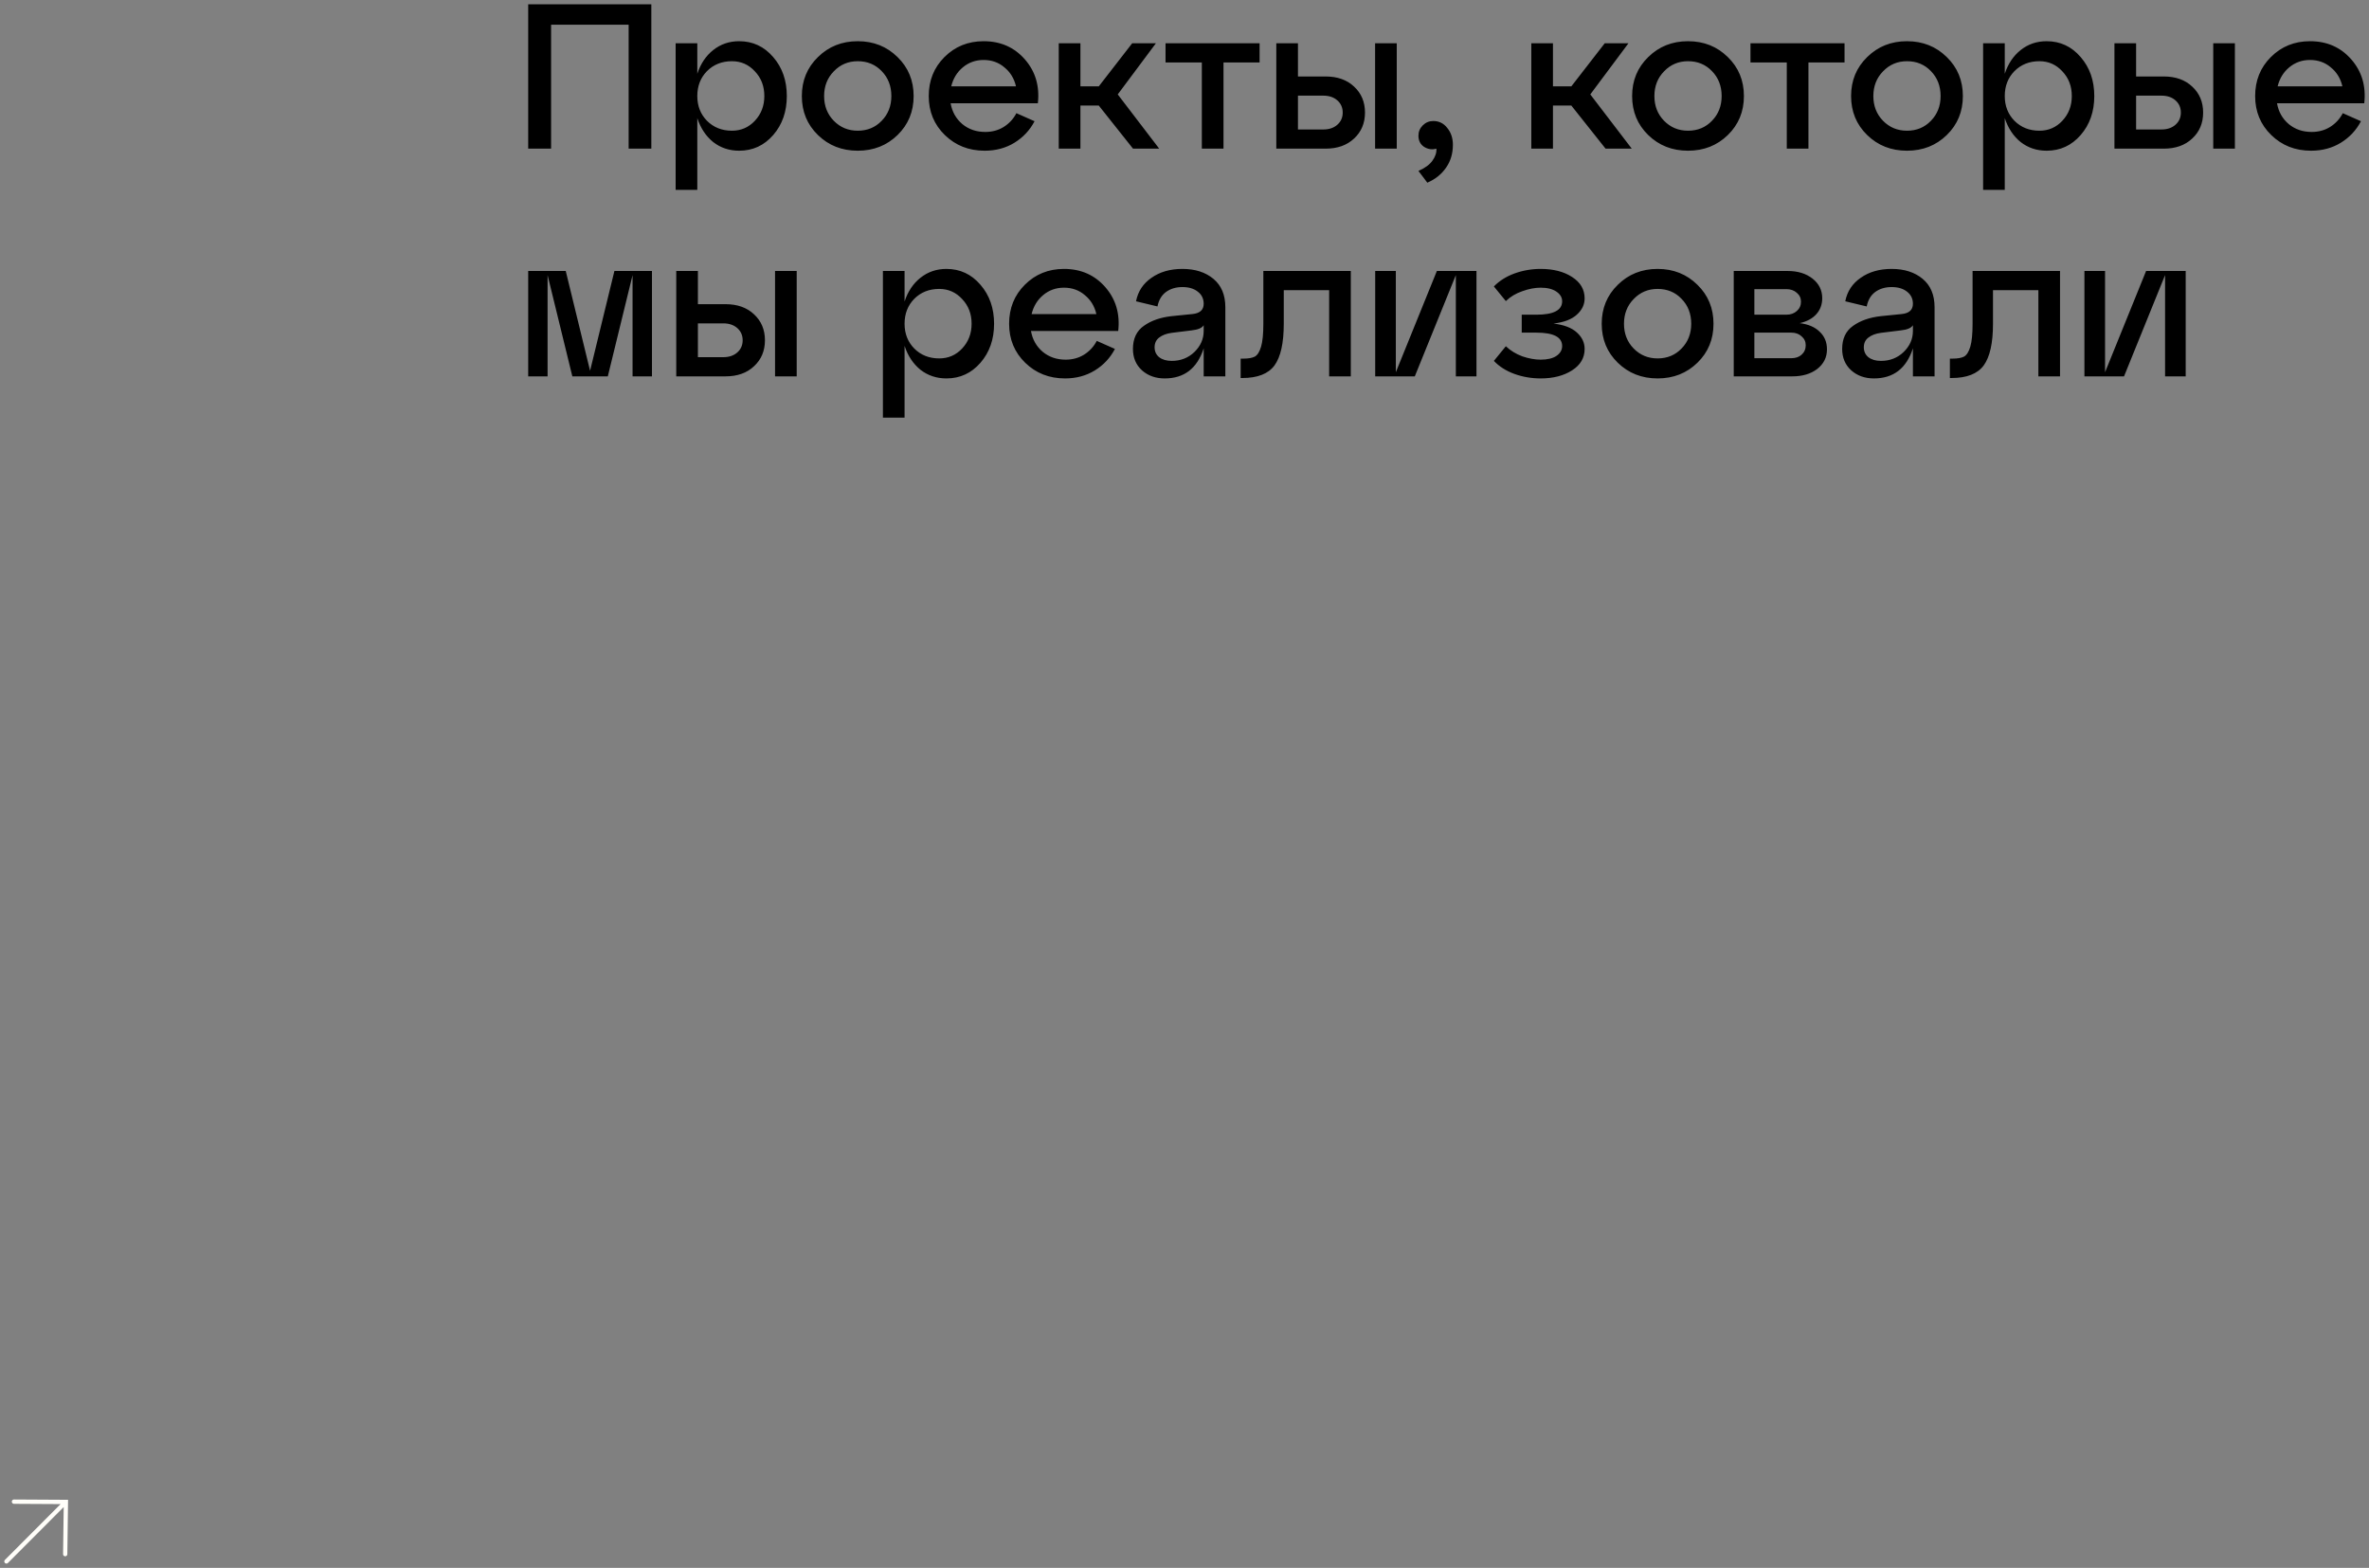 <?xml version="1.0" encoding="UTF-8"?> <svg xmlns="http://www.w3.org/2000/svg" viewBox="5867.747 4302.416 551.298 364.933"><rect x="5867.747" y="4302.416" width="551.298" height="364.933" fill="#808080" stroke="none"/><path fill="#FFFEF9" stroke="none" fill-opacity="1" stroke-width="1" stroke-opacity="1" clip-rule="evenodd" fill-rule="evenodd" font-size-adjust="none" id="tSvg100f66d10a6" title="Path 2" d="M 5883.579 4652.008 C 5883.581 4651.839 5883.583 4651.67 5883.586 4651.502 C 5883.42 4651.501 5883.254 4651.5 5883.087 4651.499 C 5879.057 4651.476 5875.026 4651.454 5870.995 4651.431 C 5870.721 4651.429 5870.497 4651.654 5870.494 4651.932 C 5870.492 4652.21 5870.712 4652.437 5870.986 4652.439 C 5874.607 4652.459 5878.228 4652.48 5881.849 4652.5 C 5877.531 4656.828 5873.213 4661.157 5868.895 4665.486 C 5868.699 4665.681 5868.697 4666.001 5868.889 4666.199 C 5869.081 4666.397 5869.395 4666.398 5869.59 4666.203 C 5873.917 4661.865 5878.244 4657.528 5882.571 4653.19 C 5882.523 4656.841 5882.475 4660.492 5882.426 4664.143 C 5882.422 4664.421 5882.642 4664.649 5882.915 4664.652 C 5883.189 4664.654 5883.414 4664.431 5883.418 4664.153C 5883.472 4660.104 5883.525 4656.056 5883.579 4652.008Z"></path><path fill="url(#tSvgGradient13af1e0ccfc)" stroke="none" fill-opacity="1" stroke-width="1" stroke-opacity="1" font-size-adjust="none" id="tSvgd307a5bee9" title="Path 3" d="M 5995.993 4337.015 C 5994.217 4337.015 5992.441 4337.015 5990.665 4337.015 C 5990.665 4325.815 5990.665 4314.615 5990.665 4303.415 C 6000.217 4303.415 6009.769 4303.415 6019.321 4303.415 C 6019.321 4314.615 6019.321 4325.815 6019.321 4337.015 C 6017.561 4337.015 6015.801 4337.015 6014.041 4337.015 C 6014.041 4327.399 6014.041 4317.783 6014.041 4308.167 C 6008.025 4308.167 6002.009 4308.167 5995.993 4308.167C 5995.993 4317.783 5995.993 4327.399 5995.993 4337.015Z M 6039.762 4312.007 C 6042.93 4312.007 6045.57 4313.239 6047.682 4315.703 C 6049.794 4318.135 6050.85 4321.159 6050.85 4324.775 C 6050.85 4328.391 6049.794 4331.415 6047.682 4333.847 C 6045.57 4336.279 6042.93 4337.495 6039.762 4337.495 C 6037.458 4337.495 6035.442 4336.823 6033.714 4335.479 C 6032.018 4334.103 6030.786 4332.247 6030.018 4329.911 C 6030.018 4335.479 6030.018 4341.047 6030.018 4346.615 C 6028.338 4346.615 6026.658 4346.615 6024.978 4346.615 C 6024.978 4335.239 6024.978 4323.863 6024.978 4312.487 C 6026.658 4312.487 6028.338 4312.487 6030.018 4312.487 C 6030.018 4314.855 6030.018 4317.223 6030.018 4319.591 C 6030.786 4317.255 6032.018 4315.415 6033.714 4314.071C 6035.442 4312.695 6037.458 4312.007 6039.762 4312.007Z M 6038.082 4332.839 C 6040.194 4332.839 6041.97 4332.071 6043.41 4330.535 C 6044.882 4328.967 6045.618 4327.047 6045.618 4324.775 C 6045.618 4322.471 6044.882 4320.551 6043.41 4319.015 C 6041.97 4317.447 6040.194 4316.663 6038.082 4316.663 C 6035.746 4316.663 6033.81 4317.431 6032.274 4318.967 C 6030.77 4320.503 6030.018 4322.439 6030.018 4324.775 C 6030.018 4327.079 6030.77 4328.999 6032.274 4330.535C 6033.81 4332.071 6035.746 4332.839 6038.082 4332.839Z M 6058.09 4333.847 C 6055.594 4331.415 6054.346 4328.391 6054.346 4324.775 C 6054.346 4321.159 6055.594 4318.135 6058.09 4315.703 C 6060.586 4313.239 6063.674 4312.007 6067.354 4312.007 C 6071.034 4312.007 6074.122 4313.239 6076.618 4315.703 C 6079.114 4318.135 6080.362 4321.159 6080.362 4324.775 C 6080.362 4328.391 6079.114 4331.415 6076.618 4333.847 C 6074.122 4336.279 6071.034 4337.495 6067.354 4337.495C 6063.674 4337.495 6060.586 4336.279 6058.09 4333.847Z M 6061.786 4319.015 C 6060.282 4320.551 6059.53 4322.471 6059.53 4324.775 C 6059.53 4327.079 6060.282 4328.999 6061.786 4330.535 C 6063.29 4332.071 6065.146 4332.839 6067.354 4332.839 C 6069.594 4332.839 6071.45 4332.071 6072.922 4330.535 C 6074.426 4328.999 6075.178 4327.079 6075.178 4324.775 C 6075.178 4322.439 6074.426 4320.503 6072.922 4318.967 C 6071.45 4317.431 6069.594 4316.663 6067.354 4316.663C 6065.146 4316.663 6063.29 4317.447 6061.786 4319.015Z M 6096.645 4312.007 C 6100.581 4312.007 6103.781 4313.415 6106.245 4316.231 C 6108.709 4319.047 6109.717 4322.455 6109.269 4326.455 C 6102.501 4326.455 6095.733 4326.455 6088.965 4326.455 C 6089.317 4328.439 6090.229 4330.055 6091.701 4331.303 C 6093.173 4332.519 6094.949 4333.127 6097.029 4333.127 C 6098.629 4333.127 6100.053 4332.743 6101.301 4331.975 C 6102.581 4331.175 6103.573 4330.103 6104.277 4328.759 C 6105.685 4329.383 6107.093 4330.007 6108.501 4330.631 C 6107.413 4332.711 6105.861 4334.375 6103.845 4335.623 C 6101.829 4336.871 6099.509 4337.495 6096.885 4337.495 C 6093.205 4337.495 6090.117 4336.279 6087.621 4333.847 C 6085.125 4331.415 6083.877 4328.391 6083.877 4324.775 C 6083.877 4321.159 6085.093 4318.135 6087.525 4315.703C 6089.989 4313.239 6093.029 4312.007 6096.645 4312.007Z M 6096.645 4316.375 C 6094.789 4316.375 6093.173 4316.951 6091.797 4318.103 C 6090.453 4319.223 6089.557 4320.695 6089.109 4322.519 C 6094.133 4322.519 6099.157 4322.519 6104.181 4322.519 C 6103.765 4320.695 6102.869 4319.223 6101.493 4318.103C 6100.149 4316.951 6098.533 4316.375 6096.645 4316.375Z M 6136.742 4312.487 C 6133.782 4316.455 6130.822 4320.423 6127.862 4324.391 C 6131.078 4328.599 6134.294 4332.807 6137.51 4337.015 C 6135.478 4337.015 6133.446 4337.015 6131.414 4337.015 C 6128.758 4333.671 6126.102 4330.327 6123.446 4326.983 C 6122.022 4326.983 6120.598 4326.983 6119.174 4326.983 C 6119.174 4330.327 6119.174 4333.671 6119.174 4337.015 C 6117.494 4337.015 6115.814 4337.015 6114.134 4337.015 C 6114.134 4328.839 6114.134 4320.663 6114.134 4312.487 C 6115.814 4312.487 6117.494 4312.487 6119.174 4312.487 C 6119.174 4315.831 6119.174 4319.175 6119.174 4322.519 C 6120.598 4322.519 6122.022 4322.519 6123.446 4322.519 C 6126.038 4319.175 6128.63 4315.831 6131.222 4312.487C 6133.062 4312.487 6134.902 4312.487 6136.742 4312.487Z M 6152.471 4337.015 C 6150.791 4337.015 6149.111 4337.015 6147.431 4337.015 C 6147.431 4330.327 6147.431 4323.639 6147.431 4316.951 C 6144.615 4316.951 6141.799 4316.951 6138.983 4316.951 C 6138.983 4315.463 6138.983 4313.975 6138.983 4312.487 C 6146.279 4312.487 6153.575 4312.487 6160.871 4312.487 C 6160.871 4313.975 6160.871 4315.463 6160.871 4316.951 C 6158.071 4316.951 6155.271 4316.951 6152.471 4316.951C 6152.471 4323.639 6152.471 4330.327 6152.471 4337.015Z M 6176.231 4337.015 C 6172.407 4337.015 6168.583 4337.015 6164.759 4337.015 C 6164.759 4328.839 6164.759 4320.663 6164.759 4312.487 C 6166.439 4312.487 6168.119 4312.487 6169.799 4312.487 C 6169.799 4315.063 6169.799 4317.639 6169.799 4320.215 C 6171.943 4320.215 6174.087 4320.215 6176.231 4320.215 C 6178.983 4320.215 6181.191 4320.999 6182.855 4322.567 C 6184.551 4324.135 6185.399 4326.151 6185.399 4328.615 C 6185.399 4331.079 6184.551 4333.095 6182.855 4334.663C 6181.191 4336.231 6178.983 4337.015 6176.231 4337.015Z M 6192.791 4337.015 C 6191.111 4337.015 6189.431 4337.015 6187.751 4337.015 C 6187.751 4328.839 6187.751 4320.663 6187.751 4312.487 C 6189.431 4312.487 6191.111 4312.487 6192.791 4312.487C 6192.791 4320.663 6192.791 4328.839 6192.791 4337.015Z M 6169.799 4324.679 C 6169.799 4327.303 6169.799 4329.927 6169.799 4332.551 C 6171.767 4332.551 6173.735 4332.551 6175.703 4332.551 C 6177.047 4332.551 6178.135 4332.183 6178.967 4331.447 C 6179.799 4330.711 6180.215 4329.767 6180.215 4328.615 C 6180.215 4327.463 6179.799 4326.519 6178.967 4325.783 C 6178.135 4325.047 6177.047 4324.679 6175.703 4324.679C 6173.735 4324.679 6171.767 4324.679 6169.799 4324.679Z"></path><path fill="black" stroke="none" fill-opacity="1" stroke-width="1" stroke-opacity="1" font-size-adjust="none" id="tSvg6e23815cb1" title="Path 4" d="M 6201.294 4330.583 C 6202.638 4330.583 6203.726 4331.127 6204.558 4332.215 C 6205.422 4333.271 6205.854 4334.567 6205.854 4336.103 C 6205.854 4338.151 6205.326 4339.927 6204.27 4341.431 C 6203.214 4342.967 6201.758 4344.135 6199.902 4344.935 C 6199.214 4344.023 6198.526 4343.111 6197.838 4342.199 C 6199.374 4341.527 6200.462 4340.727 6201.102 4339.799 C 6201.774 4338.871 6202.078 4337.943 6202.014 4337.015 C 6200.99 4337.303 6200.03 4337.159 6199.134 4336.583 C 6198.27 4336.007 6197.838 4335.143 6197.838 4333.991 C 6197.838 4333.063 6198.174 4332.263 6198.846 4331.591C 6199.518 4330.919 6200.334 4330.583 6201.294 4330.583Z M 6246.711 4312.487 C 6243.751 4316.455 6240.791 4320.423 6237.831 4324.391 C 6241.047 4328.599 6244.263 4332.807 6247.479 4337.015 C 6245.447 4337.015 6243.415 4337.015 6241.383 4337.015 C 6238.727 4333.671 6236.071 4330.327 6233.415 4326.983 C 6231.991 4326.983 6230.567 4326.983 6229.143 4326.983 C 6229.143 4330.327 6229.143 4333.671 6229.143 4337.015 C 6227.463 4337.015 6225.783 4337.015 6224.103 4337.015 C 6224.103 4328.839 6224.103 4320.663 6224.103 4312.487 C 6225.783 4312.487 6227.463 4312.487 6229.143 4312.487 C 6229.143 4315.831 6229.143 4319.175 6229.143 4322.519 C 6230.567 4322.519 6231.991 4322.519 6233.415 4322.519 C 6236.007 4319.175 6238.599 4315.831 6241.191 4312.487C 6243.031 4312.487 6244.871 4312.487 6246.711 4312.487Z M 6251.308 4333.847 C 6248.812 4331.415 6247.564 4328.391 6247.564 4324.775 C 6247.564 4321.159 6248.812 4318.135 6251.308 4315.703 C 6253.804 4313.239 6256.892 4312.007 6260.572 4312.007 C 6264.252 4312.007 6267.34 4313.239 6269.836 4315.703 C 6272.332 4318.135 6273.58 4321.159 6273.58 4324.775 C 6273.58 4328.391 6272.332 4331.415 6269.836 4333.847 C 6267.34 4336.279 6264.252 4337.495 6260.572 4337.495C 6256.892 4337.495 6253.804 4336.279 6251.308 4333.847Z M 6255.004 4319.015 C 6253.5 4320.551 6252.748 4322.471 6252.748 4324.775 C 6252.748 4327.079 6253.5 4328.999 6255.004 4330.535 C 6256.508 4332.071 6258.364 4332.839 6260.572 4332.839 C 6262.812 4332.839 6264.668 4332.071 6266.14 4330.535 C 6267.644 4328.999 6268.396 4327.079 6268.396 4324.775 C 6268.396 4322.439 6267.644 4320.503 6266.14 4318.967 C 6264.668 4317.431 6262.812 4316.663 6260.572 4316.663C 6258.364 4316.663 6256.508 4317.447 6255.004 4319.015Z M 6288.596 4337.015 C 6286.916 4337.015 6285.236 4337.015 6283.556 4337.015 C 6283.556 4330.327 6283.556 4323.639 6283.556 4316.951 C 6280.74 4316.951 6277.924 4316.951 6275.108 4316.951 C 6275.108 4315.463 6275.108 4313.975 6275.108 4312.487 C 6282.404 4312.487 6289.7 4312.487 6296.996 4312.487 C 6296.996 4313.975 6296.996 4315.463 6296.996 4316.951 C 6294.196 4316.951 6291.396 4316.951 6288.596 4316.951C 6288.596 4323.639 6288.596 4330.327 6288.596 4337.015Z M 6302.262 4333.847 C 6299.766 4331.415 6298.518 4328.391 6298.518 4324.775 C 6298.518 4321.159 6299.766 4318.135 6302.262 4315.703 C 6304.758 4313.239 6307.846 4312.007 6311.526 4312.007 C 6315.206 4312.007 6318.294 4313.239 6320.79 4315.703 C 6323.286 4318.135 6324.534 4321.159 6324.534 4324.775 C 6324.534 4328.391 6323.286 4331.415 6320.79 4333.847 C 6318.294 4336.279 6315.206 4337.495 6311.526 4337.495C 6307.846 4337.495 6304.758 4336.279 6302.262 4333.847Z M 6305.958 4319.015 C 6304.454 4320.551 6303.701 4322.471 6303.701 4324.775 C 6303.701 4327.079 6304.454 4328.999 6305.958 4330.535 C 6307.462 4332.071 6309.318 4332.839 6311.526 4332.839 C 6313.766 4332.839 6315.622 4332.071 6317.094 4330.535 C 6318.598 4328.999 6319.35 4327.079 6319.35 4324.775 C 6319.35 4322.439 6318.598 4320.503 6317.094 4318.967 C 6315.622 4317.431 6313.766 4316.663 6311.526 4316.663C 6309.318 4316.663 6307.462 4317.447 6305.958 4319.015Z M 6344.027 4312.007 C 6347.195 4312.007 6349.835 4313.239 6351.947 4315.703 C 6354.059 4318.135 6355.115 4321.159 6355.115 4324.775 C 6355.115 4328.391 6354.059 4331.415 6351.947 4333.847 C 6349.835 4336.279 6347.195 4337.495 6344.027 4337.495 C 6341.723 4337.495 6339.707 4336.823 6337.979 4335.479 C 6336.283 4334.103 6335.051 4332.247 6334.283 4329.911 C 6334.283 4335.479 6334.283 4341.047 6334.283 4346.615 C 6332.603 4346.615 6330.923 4346.615 6329.243 4346.615 C 6329.243 4335.239 6329.243 4323.863 6329.243 4312.487 C 6330.923 4312.487 6332.603 4312.487 6334.283 4312.487 C 6334.283 4314.855 6334.283 4317.223 6334.283 4319.591 C 6335.051 4317.255 6336.283 4315.415 6337.979 4314.071C 6339.707 4312.695 6341.723 4312.007 6344.027 4312.007Z M 6342.347 4332.839 C 6344.459 4332.839 6346.235 4332.071 6347.675 4330.535 C 6349.147 4328.967 6349.883 4327.047 6349.883 4324.775 C 6349.883 4322.471 6349.147 4320.551 6347.675 4319.015 C 6346.235 4317.447 6344.459 4316.663 6342.347 4316.663 C 6340.011 4316.663 6338.075 4317.431 6336.539 4318.967 C 6335.035 4320.503 6334.283 4322.439 6334.283 4324.775 C 6334.283 4327.079 6335.035 4328.999 6336.539 4330.535C 6338.075 4332.071 6340.011 4332.839 6342.347 4332.839Z M 6371.278 4337.015 C 6367.454 4337.015 6363.63 4337.015 6359.806 4337.015 C 6359.806 4328.839 6359.806 4320.663 6359.806 4312.487 C 6361.486 4312.487 6363.166 4312.487 6364.846 4312.487 C 6364.846 4315.063 6364.846 4317.639 6364.846 4320.215 C 6366.99 4320.215 6369.134 4320.215 6371.278 4320.215 C 6374.03 4320.215 6376.238 4320.999 6377.902 4322.567 C 6379.598 4324.135 6380.446 4326.151 6380.446 4328.615 C 6380.446 4331.079 6379.598 4333.095 6377.902 4334.663C 6376.238 4336.231 6374.03 4337.015 6371.278 4337.015Z M 6387.838 4337.015 C 6386.158 4337.015 6384.478 4337.015 6382.798 4337.015 C 6382.798 4328.839 6382.798 4320.663 6382.798 4312.487 C 6384.478 4312.487 6386.158 4312.487 6387.838 4312.487C 6387.838 4320.663 6387.838 4328.839 6387.838 4337.015Z M 6364.846 4324.679 C 6364.846 4327.303 6364.846 4329.927 6364.846 4332.551 C 6366.814 4332.551 6368.782 4332.551 6370.75 4332.551 C 6372.094 4332.551 6373.182 4332.183 6374.014 4331.447 C 6374.846 4330.711 6375.262 4329.767 6375.262 4328.615 C 6375.262 4327.463 6374.846 4326.519 6374.014 4325.783 C 6373.182 4325.047 6372.094 4324.679 6370.75 4324.679C 6368.782 4324.679 6366.814 4324.679 6364.846 4324.679Z M 6405.317 4312.007 C 6409.253 4312.007 6412.453 4313.415 6414.917 4316.231 C 6417.381 4319.047 6418.389 4322.455 6417.941 4326.455 C 6411.173 4326.455 6404.405 4326.455 6397.637 4326.455 C 6397.989 4328.439 6398.901 4330.055 6400.373 4331.303 C 6401.845 4332.519 6403.621 4333.127 6405.701 4333.127 C 6407.301 4333.127 6408.725 4332.743 6409.973 4331.975 C 6411.253 4331.175 6412.245 4330.103 6412.949 4328.759 C 6414.357 4329.383 6415.765 4330.007 6417.173 4330.631 C 6416.085 4332.711 6414.533 4334.375 6412.517 4335.623 C 6410.501 4336.871 6408.181 4337.495 6405.557 4337.495 C 6401.877 4337.495 6398.789 4336.279 6396.293 4333.847 C 6393.797 4331.415 6392.549 4328.391 6392.549 4324.775 C 6392.549 4321.159 6393.765 4318.135 6396.197 4315.703C 6398.661 4313.239 6401.701 4312.007 6405.317 4312.007Z M 6405.317 4316.375 C 6403.461 4316.375 6401.845 4316.951 6400.469 4318.103 C 6399.125 4319.223 6398.229 4320.695 6397.781 4322.519 C 6402.805 4322.519 6407.829 4322.519 6412.853 4322.519 C 6412.437 4320.695 6411.541 4319.223 6410.165 4318.103C 6408.821 4316.951 6407.205 4316.375 6405.317 4316.375Z M 6019.465 4365.487 C 6019.465 4373.663 6019.465 4381.839 6019.465 4390.015 C 6017.961 4390.015 6016.457 4390.015 6014.953 4390.015 C 6014.953 4382.159 6014.953 4374.303 6014.953 4366.447 C 6013.033 4374.303 6011.113 4382.159 6009.193 4390.015 C 6006.441 4390.015 6003.689 4390.015 6000.937 4390.015 C 5999.017 4382.159 5997.097 4374.303 5995.177 4366.447 C 5995.177 4374.303 5995.177 4382.159 5995.177 4390.015 C 5993.673 4390.015 5992.169 4390.015 5990.665 4390.015 C 5990.665 4381.839 5990.665 4373.663 5990.665 4365.487 C 5993.577 4365.487 5996.489 4365.487 5999.401 4365.487 C 6001.289 4373.231 6003.177 4380.975 6005.065 4388.719 C 6006.953 4380.975 6008.841 4373.231 6010.729 4365.487C 6013.641 4365.487 6016.553 4365.487 6019.465 4365.487Z M 6036.591 4390.015 C 6032.767 4390.015 6028.943 4390.015 6025.119 4390.015 C 6025.119 4381.839 6025.119 4373.663 6025.119 4365.487 C 6026.799 4365.487 6028.479 4365.487 6030.159 4365.487 C 6030.159 4368.063 6030.159 4370.639 6030.159 4373.215 C 6032.303 4373.215 6034.447 4373.215 6036.591 4373.215 C 6039.343 4373.215 6041.551 4373.999 6043.215 4375.567 C 6044.911 4377.135 6045.759 4379.151 6045.759 4381.615 C 6045.759 4384.079 6044.911 4386.095 6043.215 4387.663C 6041.551 4389.231 6039.343 4390.015 6036.591 4390.015Z M 6053.151 4390.015 C 6051.471 4390.015 6049.791 4390.015 6048.111 4390.015 C 6048.111 4381.839 6048.111 4373.663 6048.111 4365.487 C 6049.791 4365.487 6051.471 4365.487 6053.151 4365.487C 6053.151 4373.663 6053.151 4381.839 6053.151 4390.015Z M 6030.159 4377.679 C 6030.159 4380.303 6030.159 4382.927 6030.159 4385.551 C 6032.127 4385.551 6034.095 4385.551 6036.063 4385.551 C 6037.407 4385.551 6038.495 4385.183 6039.327 4384.447 C 6040.159 4383.711 6040.575 4382.767 6040.575 4381.615 C 6040.575 4380.463 6040.159 4379.519 6039.327 4378.783 C 6038.495 4378.047 6037.407 4377.679 6036.063 4377.679C 6034.095 4377.679 6032.127 4377.679 6030.159 4377.679Z M 6087.996 4365.007 C 6091.164 4365.007 6093.804 4366.239 6095.916 4368.703 C 6098.028 4371.135 6099.084 4374.159 6099.084 4377.775 C 6099.084 4381.391 6098.028 4384.415 6095.916 4386.847 C 6093.804 4389.279 6091.164 4390.495 6087.996 4390.495 C 6085.692 4390.495 6083.676 4389.823 6081.948 4388.479 C 6080.252 4387.103 6079.02 4385.247 6078.252 4382.911 C 6078.252 4388.479 6078.252 4394.047 6078.252 4399.615 C 6076.572 4399.615 6074.892 4399.615 6073.212 4399.615 C 6073.212 4388.239 6073.212 4376.863 6073.212 4365.487 C 6074.892 4365.487 6076.572 4365.487 6078.252 4365.487 C 6078.252 4367.855 6078.252 4370.223 6078.252 4372.591 C 6079.02 4370.255 6080.252 4368.415 6081.948 4367.071C 6083.676 4365.695 6085.692 4365.007 6087.996 4365.007Z M 6086.316 4385.839 C 6088.428 4385.839 6090.204 4385.071 6091.644 4383.535 C 6093.116 4381.967 6093.852 4380.047 6093.852 4377.775 C 6093.852 4375.471 6093.116 4373.551 6091.644 4372.015 C 6090.204 4370.447 6088.428 4369.663 6086.316 4369.663 C 6083.98 4369.663 6082.044 4370.431 6080.508 4371.967 C 6079.004 4373.503 6078.252 4375.439 6078.252 4377.775 C 6078.252 4380.079 6079.004 4381.999 6080.508 4383.535C 6082.044 4385.071 6083.98 4385.839 6086.316 4385.839Z M 6115.348 4365.007 C 6119.284 4365.007 6122.484 4366.415 6124.948 4369.231 C 6127.412 4372.047 6128.42 4375.455 6127.972 4379.455 C 6121.204 4379.455 6114.436 4379.455 6107.668 4379.455 C 6108.02 4381.439 6108.932 4383.055 6110.404 4384.303 C 6111.876 4385.519 6113.652 4386.127 6115.732 4386.127 C 6117.332 4386.127 6118.756 4385.743 6120.004 4384.975 C 6121.284 4384.175 6122.276 4383.103 6122.98 4381.759 C 6124.388 4382.383 6125.796 4383.007 6127.204 4383.631 C 6126.116 4385.711 6124.564 4387.375 6122.548 4388.623 C 6120.532 4389.871 6118.212 4390.495 6115.588 4390.495 C 6111.908 4390.495 6108.82 4389.279 6106.324 4386.847 C 6103.828 4384.415 6102.58 4381.391 6102.58 4377.775 C 6102.58 4374.159 6103.796 4371.135 6106.228 4368.703C 6108.692 4366.239 6111.732 4365.007 6115.348 4365.007Z M 6115.348 4369.375 C 6113.492 4369.375 6111.876 4369.951 6110.5 4371.103 C 6109.156 4372.223 6108.26 4373.695 6107.812 4375.519 C 6112.836 4375.519 6117.86 4375.519 6122.884 4375.519 C 6122.468 4373.695 6121.572 4372.223 6120.196 4371.103C 6118.852 4369.951 6117.236 4369.375 6115.348 4369.375Z M 6142.917 4365.007 C 6145.861 4365.007 6148.261 4365.775 6150.117 4367.311 C 6151.973 4368.847 6152.901 4371.055 6152.901 4373.935 C 6152.901 4379.295 6152.901 4384.655 6152.901 4390.015 C 6151.221 4390.015 6149.541 4390.015 6147.861 4390.015 C 6147.861 4387.839 6147.861 4385.663 6147.861 4383.487 C 6146.357 4388.159 6143.333 4390.495 6138.789 4390.495 C 6136.677 4390.495 6134.917 4389.871 6133.509 4388.623 C 6132.101 4387.343 6131.397 4385.679 6131.397 4383.631 C 6131.397 4381.231 6132.245 4379.439 6133.941 4378.255 C 6135.637 4377.039 6137.797 4376.287 6140.421 4375.999 C 6142.005 4375.839 6143.589 4375.679 6145.173 4375.519 C 6146.965 4375.359 6147.861 4374.559 6147.861 4373.119 C 6147.861 4371.935 6147.397 4370.991 6146.469 4370.287 C 6145.573 4369.583 6144.389 4369.231 6142.917 4369.231 C 6141.413 4369.231 6140.133 4369.615 6139.077 4370.383 C 6138.053 4371.151 6137.397 4372.271 6137.109 4373.743 C 6135.445 4373.343 6133.781 4372.943 6132.117 4372.543 C 6132.565 4370.239 6133.765 4368.415 6135.717 4367.071C 6137.669 4365.695 6140.069 4365.007 6142.917 4365.007Z M 6140.421 4386.415 C 6142.501 4386.415 6144.261 4385.727 6145.701 4384.351 C 6147.141 4382.943 6147.861 4381.311 6147.861 4379.455 C 6147.861 4379.007 6147.861 4378.559 6147.861 4378.111 C 6147.477 4378.751 6146.549 4379.151 6145.077 4379.311 C 6143.525 4379.503 6141.973 4379.695 6140.421 4379.887 C 6139.205 4380.047 6138.229 4380.415 6137.493 4380.991 C 6136.789 4381.535 6136.437 4382.287 6136.437 4383.247 C 6136.437 4384.207 6136.789 4384.975 6137.493 4385.551C 6138.229 4386.127 6139.205 4386.415 6140.421 4386.415Z M 6156.849 4390.399 C 6156.721 4390.399 6156.593 4390.399 6156.465 4390.399 C 6156.465 4388.895 6156.465 4387.391 6156.465 4385.887 C 6156.673 4385.887 6156.881 4385.887 6157.089 4385.887 C 6158.273 4385.887 6159.169 4385.727 6159.777 4385.407 C 6160.385 4385.055 6160.865 4384.287 6161.217 4383.103 C 6161.569 4381.919 6161.745 4380.143 6161.745 4377.775 C 6161.745 4373.679 6161.745 4369.583 6161.745 4365.487 C 6168.529 4365.487 6175.313 4365.487 6182.097 4365.487 C 6182.097 4373.663 6182.097 4381.839 6182.097 4390.015 C 6180.417 4390.015 6178.737 4390.015 6177.057 4390.015 C 6177.057 4383.327 6177.057 4376.639 6177.057 4369.951 C 6173.537 4369.951 6170.017 4369.951 6166.497 4369.951 C 6166.497 4372.559 6166.497 4375.167 6166.497 4377.775 C 6166.497 4382.255 6165.777 4385.487 6164.337 4387.471C 6162.897 4389.423 6160.401 4390.399 6156.849 4390.399Z M 6192.574 4389.055 C 6195.758 4381.199 6198.942 4373.343 6202.126 4365.487 C 6205.198 4365.487 6208.27 4365.487 6211.342 4365.487 C 6211.342 4373.663 6211.342 4381.839 6211.342 4390.015 C 6209.742 4390.015 6208.142 4390.015 6206.542 4390.015 C 6206.542 4382.159 6206.542 4374.303 6206.542 4366.447 C 6203.358 4374.303 6200.174 4382.159 6196.99 4390.015 C 6193.918 4390.015 6190.846 4390.015 6187.774 4390.015 C 6187.774 4381.839 6187.774 4373.663 6187.774 4365.487 C 6189.374 4365.487 6190.974 4365.487 6192.574 4365.487C 6192.574 4373.343 6192.574 4381.199 6192.574 4389.055Z M 6229.264 4377.727 C 6231.696 4378.015 6233.504 4378.703 6234.688 4379.791 C 6235.904 4380.879 6236.512 4382.159 6236.512 4383.631 C 6236.512 4385.711 6235.536 4387.375 6233.584 4388.623 C 6231.632 4389.871 6229.2 4390.495 6226.288 4390.495 C 6224.144 4390.495 6222.096 4390.143 6220.144 4389.439 C 6218.224 4388.735 6216.64 4387.727 6215.392 4386.415 C 6216.32 4385.279 6217.248 4384.143 6218.176 4383.007 C 6219.264 4384.031 6220.544 4384.815 6222.016 4385.359 C 6223.52 4385.871 6224.944 4386.127 6226.288 4386.127 C 6227.856 4386.127 6229.072 4385.839 6229.936 4385.263 C 6230.832 4384.655 6231.28 4383.887 6231.28 4382.959 C 6231.28 4380.879 6229.28 4379.839 6225.28 4379.839 C 6224.144 4379.839 6223.008 4379.839 6221.872 4379.839 C 6221.872 4378.447 6221.872 4377.055 6221.872 4375.663 C 6223.008 4375.663 6224.144 4375.663 6225.28 4375.663 C 6229.28 4375.663 6231.28 4374.623 6231.28 4372.543 C 6231.28 4371.647 6230.832 4370.895 6229.936 4370.287 C 6229.04 4369.679 6227.824 4369.375 6226.288 4369.375 C 6224.944 4369.375 6223.52 4369.647 6222.016 4370.191 C 6220.512 4370.703 6219.232 4371.471 6218.176 4372.495 C 6217.248 4371.359 6216.32 4370.223 6215.392 4369.087 C 6216.672 4367.775 6218.272 4366.767 6220.192 4366.063 C 6222.144 4365.359 6224.176 4365.007 6226.288 4365.007 C 6229.232 4365.007 6231.664 4365.631 6233.584 4366.879 C 6235.536 4368.127 6236.512 4369.791 6236.512 4371.871 C 6236.512 4373.311 6235.904 4374.575 6234.688 4375.663C 6233.504 4376.751 6231.696 4377.439 6229.264 4377.727Z M 6244.23 4386.847 C 6241.734 4384.415 6240.486 4381.391 6240.486 4377.775 C 6240.486 4374.159 6241.734 4371.135 6244.23 4368.703 C 6246.726 4366.239 6249.814 4365.007 6253.494 4365.007 C 6257.174 4365.007 6260.262 4366.239 6262.758 4368.703 C 6265.254 4371.135 6266.502 4374.159 6266.502 4377.775 C 6266.502 4381.391 6265.254 4384.415 6262.758 4386.847 C 6260.262 4389.279 6257.174 4390.495 6253.494 4390.495C 6249.814 4390.495 6246.726 4389.279 6244.23 4386.847Z M 6247.926 4372.015 C 6246.422 4373.551 6245.67 4375.471 6245.67 4377.775 C 6245.67 4380.079 6246.422 4381.999 6247.926 4383.535 C 6249.43 4385.071 6251.286 4385.839 6253.494 4385.839 C 6255.734 4385.839 6257.59 4385.071 6259.062 4383.535 C 6260.566 4381.999 6261.318 4380.079 6261.318 4377.775 C 6261.318 4375.439 6260.566 4373.503 6259.062 4371.967 C 6257.59 4370.431 6255.734 4369.663 6253.494 4369.663C 6251.286 4369.663 6249.43 4370.447 6247.926 4372.015Z M 6286.572 4377.631 C 6288.588 4377.887 6290.14 4378.559 6291.228 4379.647 C 6292.348 4380.703 6292.908 4382.063 6292.908 4383.727 C 6292.908 4385.583 6292.156 4387.103 6290.652 4388.287 C 6289.148 4389.439 6287.212 4390.015 6284.844 4390.015 C 6280.3 4390.015 6275.756 4390.015 6271.212 4390.015 C 6271.212 4381.839 6271.212 4373.663 6271.212 4365.487 C 6275.388 4365.487 6279.564 4365.487 6283.74 4365.487 C 6286.108 4365.487 6288.044 4366.079 6289.548 4367.263 C 6291.052 4368.447 6291.804 4369.967 6291.804 4371.823 C 6291.804 4373.295 6291.34 4374.543 6290.412 4375.567C 6289.516 4376.559 6288.236 4377.247 6286.572 4377.631Z M 6283.452 4369.711 C 6280.972 4369.711 6278.492 4369.711 6276.012 4369.711 C 6276.012 4371.695 6276.012 4373.679 6276.012 4375.663 C 6278.492 4375.663 6280.972 4375.663 6283.452 4375.663 C 6284.444 4375.663 6285.26 4375.375 6285.9 4374.799 C 6286.54 4374.223 6286.86 4373.503 6286.86 4372.639 C 6286.86 4371.807 6286.54 4371.119 6285.9 4370.575C 6285.26 4369.999 6284.444 4369.711 6283.452 4369.711Z M 6276.012 4385.791 C 6278.876 4385.791 6281.74 4385.791 6284.604 4385.791 C 6285.596 4385.791 6286.396 4385.519 6287.004 4384.975 C 6287.644 4384.399 6287.964 4383.663 6287.964 4382.767 C 6287.964 4381.935 6287.644 4381.247 6287.004 4380.703 C 6286.396 4380.127 6285.596 4379.839 6284.604 4379.839 C 6281.74 4379.839 6278.876 4379.839 6276.012 4379.839C 6276.012 4381.823 6276.012 4383.807 6276.012 4385.791Z M 6307.964 4365.007 C 6310.908 4365.007 6313.308 4365.775 6315.164 4367.311 C 6317.02 4368.847 6317.948 4371.055 6317.948 4373.935 C 6317.948 4379.295 6317.948 4384.655 6317.948 4390.015 C 6316.268 4390.015 6314.588 4390.015 6312.908 4390.015 C 6312.908 4387.839 6312.908 4385.663 6312.908 4383.487 C 6311.404 4388.159 6308.38 4390.495 6303.836 4390.495 C 6301.724 4390.495 6299.964 4389.871 6298.556 4388.623 C 6297.148 4387.343 6296.444 4385.679 6296.444 4383.631 C 6296.444 4381.231 6297.292 4379.439 6298.988 4378.255 C 6300.684 4377.039 6302.844 4376.287 6305.468 4375.999 C 6307.052 4375.839 6308.636 4375.679 6310.22 4375.519 C 6312.012 4375.359 6312.908 4374.559 6312.908 4373.119 C 6312.908 4371.935 6312.444 4370.991 6311.516 4370.287 C 6310.62 4369.583 6309.436 4369.231 6307.964 4369.231 C 6306.46 4369.231 6305.18 4369.615 6304.124 4370.383 C 6303.1 4371.151 6302.444 4372.271 6302.156 4373.743 C 6300.492 4373.343 6298.828 4372.943 6297.164 4372.543 C 6297.612 4370.239 6298.812 4368.415 6300.764 4367.071C 6302.716 4365.695 6305.116 4365.007 6307.964 4365.007Z M 6305.468 4386.415 C 6307.548 4386.415 6309.308 4385.727 6310.748 4384.351 C 6312.188 4382.943 6312.908 4381.311 6312.908 4379.455 C 6312.908 4379.007 6312.908 4378.559 6312.908 4378.111 C 6312.524 4378.751 6311.596 4379.151 6310.124 4379.311 C 6308.572 4379.503 6307.02 4379.695 6305.468 4379.887 C 6304.252 4380.047 6303.276 4380.415 6302.54 4380.991 C 6301.836 4381.535 6301.484 4382.287 6301.484 4383.247 C 6301.484 4384.207 6301.836 4384.975 6302.54 4385.551C 6303.276 4386.127 6304.252 4386.415 6305.468 4386.415Z M 6321.896 4390.399 C 6321.768 4390.399 6321.64 4390.399 6321.512 4390.399 C 6321.512 4388.895 6321.512 4387.391 6321.512 4385.887 C 6321.72 4385.887 6321.928 4385.887 6322.136 4385.887 C 6323.32 4385.887 6324.216 4385.727 6324.824 4385.407 C 6325.432 4385.055 6325.912 4384.287 6326.264 4383.103 C 6326.616 4381.919 6326.792 4380.143 6326.792 4377.775 C 6326.792 4373.679 6326.792 4369.583 6326.792 4365.487 C 6333.576 4365.487 6340.36 4365.487 6347.144 4365.487 C 6347.144 4373.663 6347.144 4381.839 6347.144 4390.015 C 6345.464 4390.015 6343.784 4390.015 6342.104 4390.015 C 6342.104 4383.327 6342.104 4376.639 6342.104 4369.951 C 6338.584 4369.951 6335.064 4369.951 6331.544 4369.951 C 6331.544 4372.559 6331.544 4375.167 6331.544 4377.775 C 6331.544 4382.255 6330.824 4385.487 6329.384 4387.471C 6327.944 4389.423 6325.448 4390.399 6321.896 4390.399Z M 6357.621 4389.055 C 6360.805 4381.199 6363.989 4373.343 6367.173 4365.487 C 6370.245 4365.487 6373.317 4365.487 6376.389 4365.487 C 6376.389 4373.663 6376.389 4381.839 6376.389 4390.015 C 6374.789 4390.015 6373.189 4390.015 6371.589 4390.015 C 6371.589 4382.159 6371.589 4374.303 6371.589 4366.447 C 6368.405 4374.303 6365.221 4382.159 6362.037 4390.015 C 6358.965 4390.015 6355.893 4390.015 6352.821 4390.015 C 6352.821 4381.839 6352.821 4373.663 6352.821 4365.487 C 6354.421 4365.487 6356.021 4365.487 6357.621 4365.487C 6357.621 4373.343 6357.621 4381.199 6357.621 4389.055Z"></path><defs><linearGradient id="tSvgGradient13af1e0ccfc" x1="6186.467" x2="6188.831" y1="4355.653" y2="4342.279" font-size-adjust="none" gradientUnits="userSpaceOnUse" gradientTransform=""><stop offset="0" stop-color="hsl(108,8.77%,44.71%)" stop-opacity="1"></stop><stop offset="1" stop-color="hsl(107.352,9.64%,61.37%)" stop-opacity="1"></stop></linearGradient></defs></svg> 
